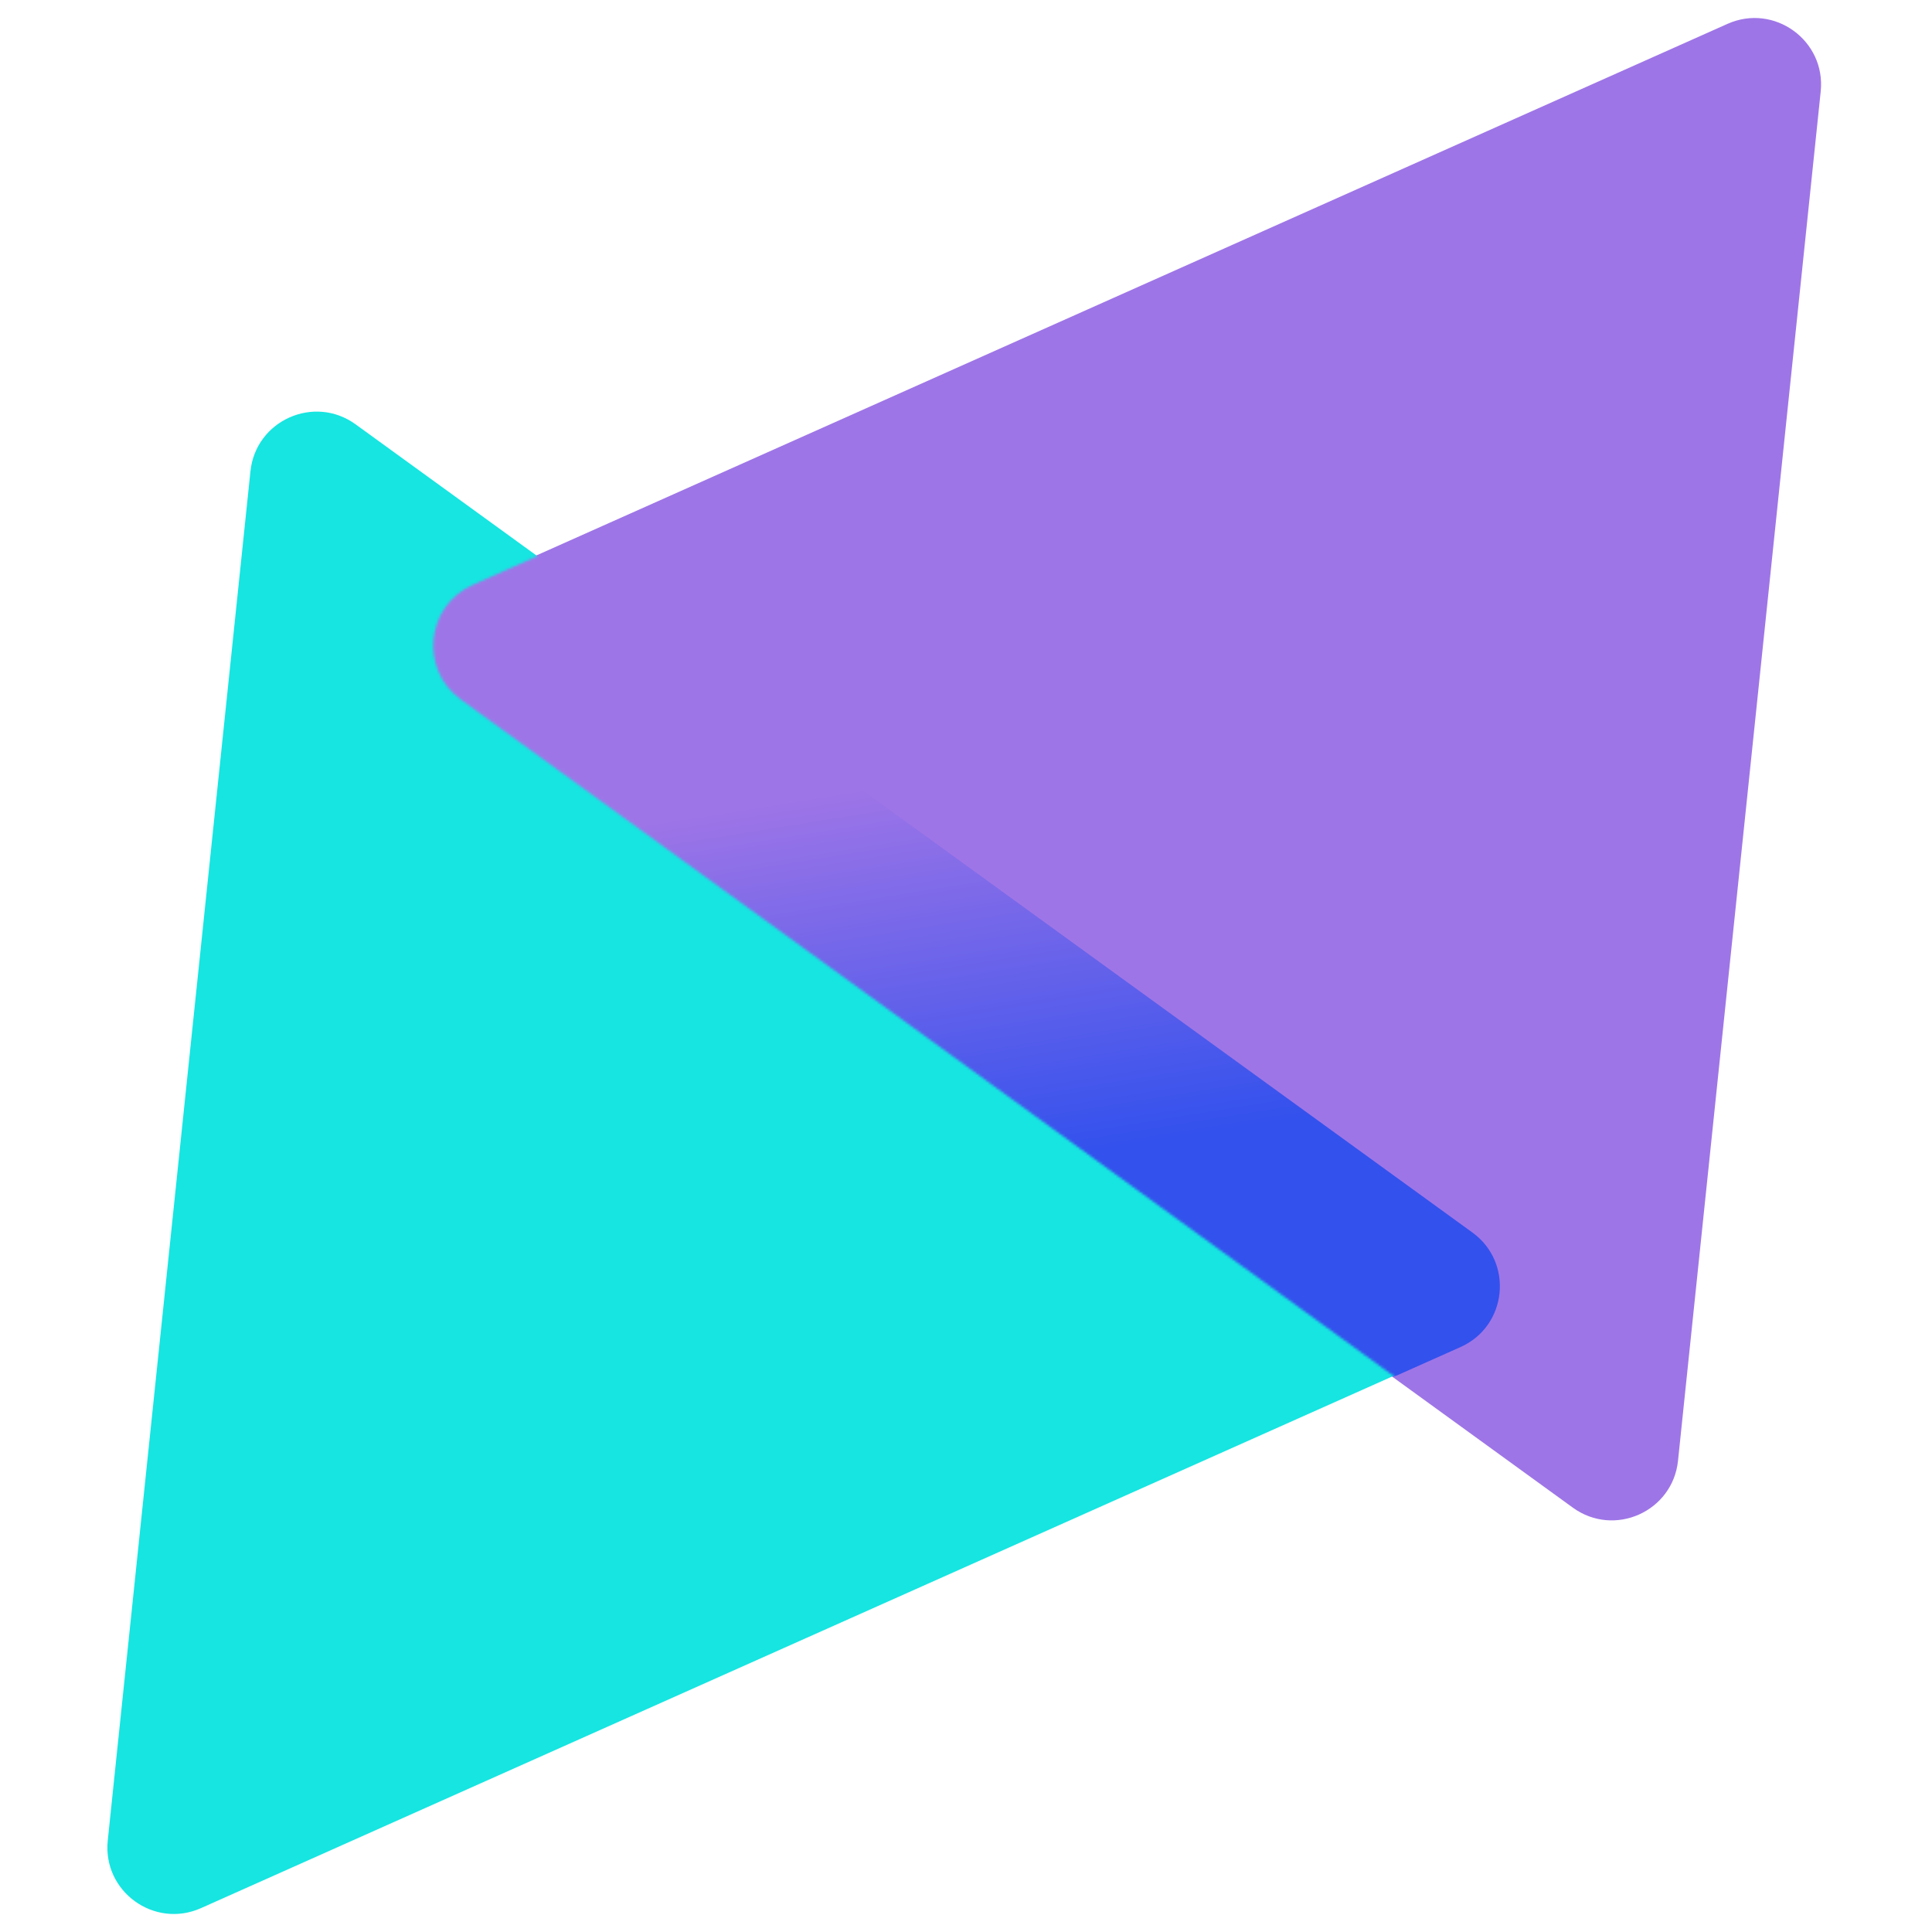 <svg xmlns="http://www.w3.org/2000/svg" fill="none" viewBox="0 0 768 768" height="768" width="768">
<g clip-path="url(#clip0_8309_87022)">
<path fill="#9E75E7" d="M686.694 9.491C705.276 1.198 725.868 16.131 723.759 36.37L667.038 580.654C664.929 600.893 641.701 611.26 625.228 599.313L182.224 278.05C165.751 266.104 168.388 240.804 186.97 232.511L686.694 9.491Z"></path>
<path fill="#16E5E1" d="M79.9 758.509C61.318 766.802 40.726 751.869 42.835 731.63L99.556 187.346C101.665 167.107 124.893 156.74 141.366 168.687L584.369 489.95C600.843 501.896 598.206 527.196 579.624 535.489L79.9 758.509Z"></path>
<mask height="598" width="553" y="7" x="172" maskUnits="userSpaceOnUse" style="mask-type:alpha" id="mask0_8309_87022">
<path fill="#9E75E7" d="M687.623 9.491C706.206 1.198 726.797 16.131 724.688 36.37L667.968 580.654C665.859 600.893 642.631 611.26 626.157 599.313L183.154 278.05C166.681 266.104 169.317 240.804 187.9 232.511L687.623 9.491Z"></path>
</mask>
<g mask="url(#mask0_8309_87022)">
<path fill="url(#paint0_linear_8309_87022)" d="M80.837 758.503C62.255 766.796 41.663 751.864 43.773 731.624L100.493 187.34C102.602 167.101 125.83 156.735 142.304 168.681L585.307 489.944C601.78 501.891 599.144 527.19 580.561 535.483L80.837 758.503Z"></path>
</g>
</g>
<defs>
<linearGradient gradientUnits="userSpaceOnUse" y2="301.435" x2="410.987" y1="457.334" x1="436.045" id="paint0_linear_8309_87022">
<stop stop-color="#3351ED"></stop>
<stop stop-color="#9E75E7" offset="1"></stop>
</linearGradient>
<clipPath id="clip0_8309_87022">
<rect fill="white" height="768" width="768"></rect>
</clipPath>
</defs>
</svg>
